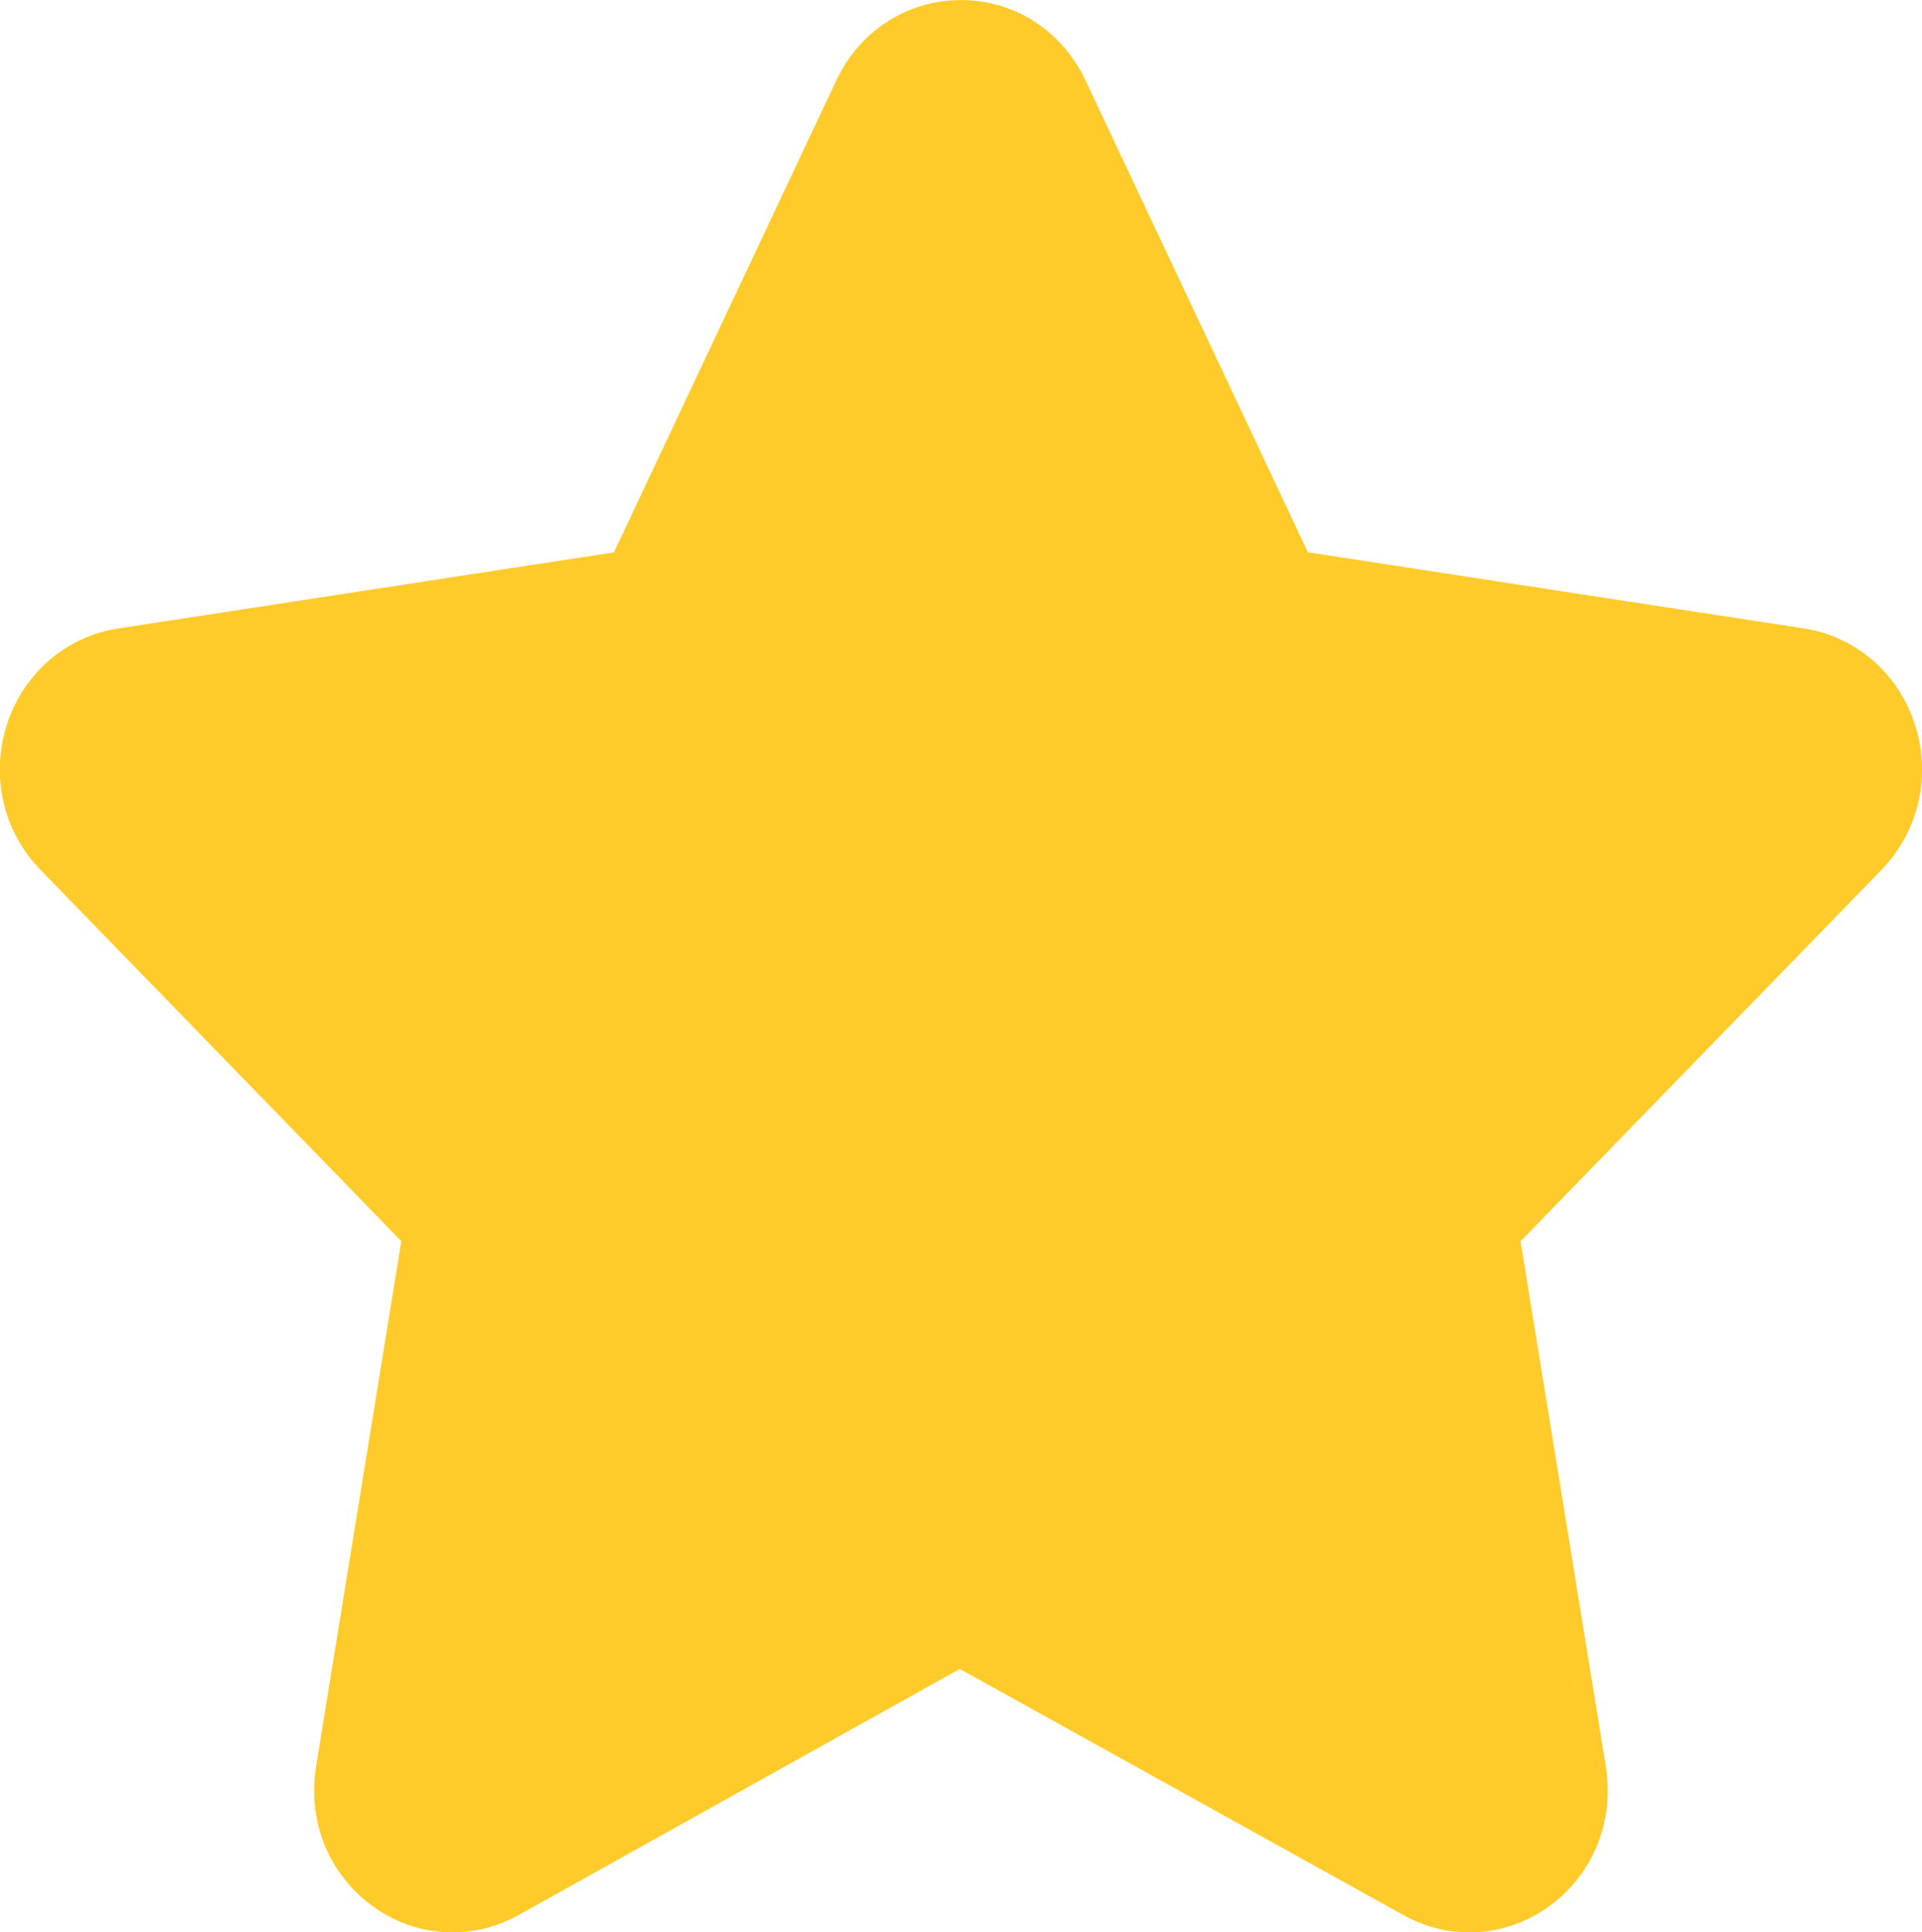<svg id="fi_9715468" xmlns="http://www.w3.org/2000/svg" viewBox="2.15 2 27.85 28"><path d="m29.889 12.472c-.245-.729-.857-1.252-1.6-1.366l-7.187-1.103-3.221-6.834c-.336-.721-1.029-1.168-1.807-1.168-.778 0-1.471.448-1.807 1.166l-3.222 6.837-7.187 1.103c-.742.114-1.355.638-1.6 1.366-.252.751-.069 1.568.477 2.13l5.23 5.382-1.236 7.612c-.13.802.194 1.584.847 2.043.34.239.734.36 1.13.36.327 0 .654-.083.955-.249l6.396-3.568 6.431 3.568c.664.369 1.463.326 2.084-.111.653-.458.977-1.241.847-2.042l-1.236-7.612 5.23-5.382c.546-.562.729-1.378.477-2.13z" fill="#ffcb2b"></path></svg>
